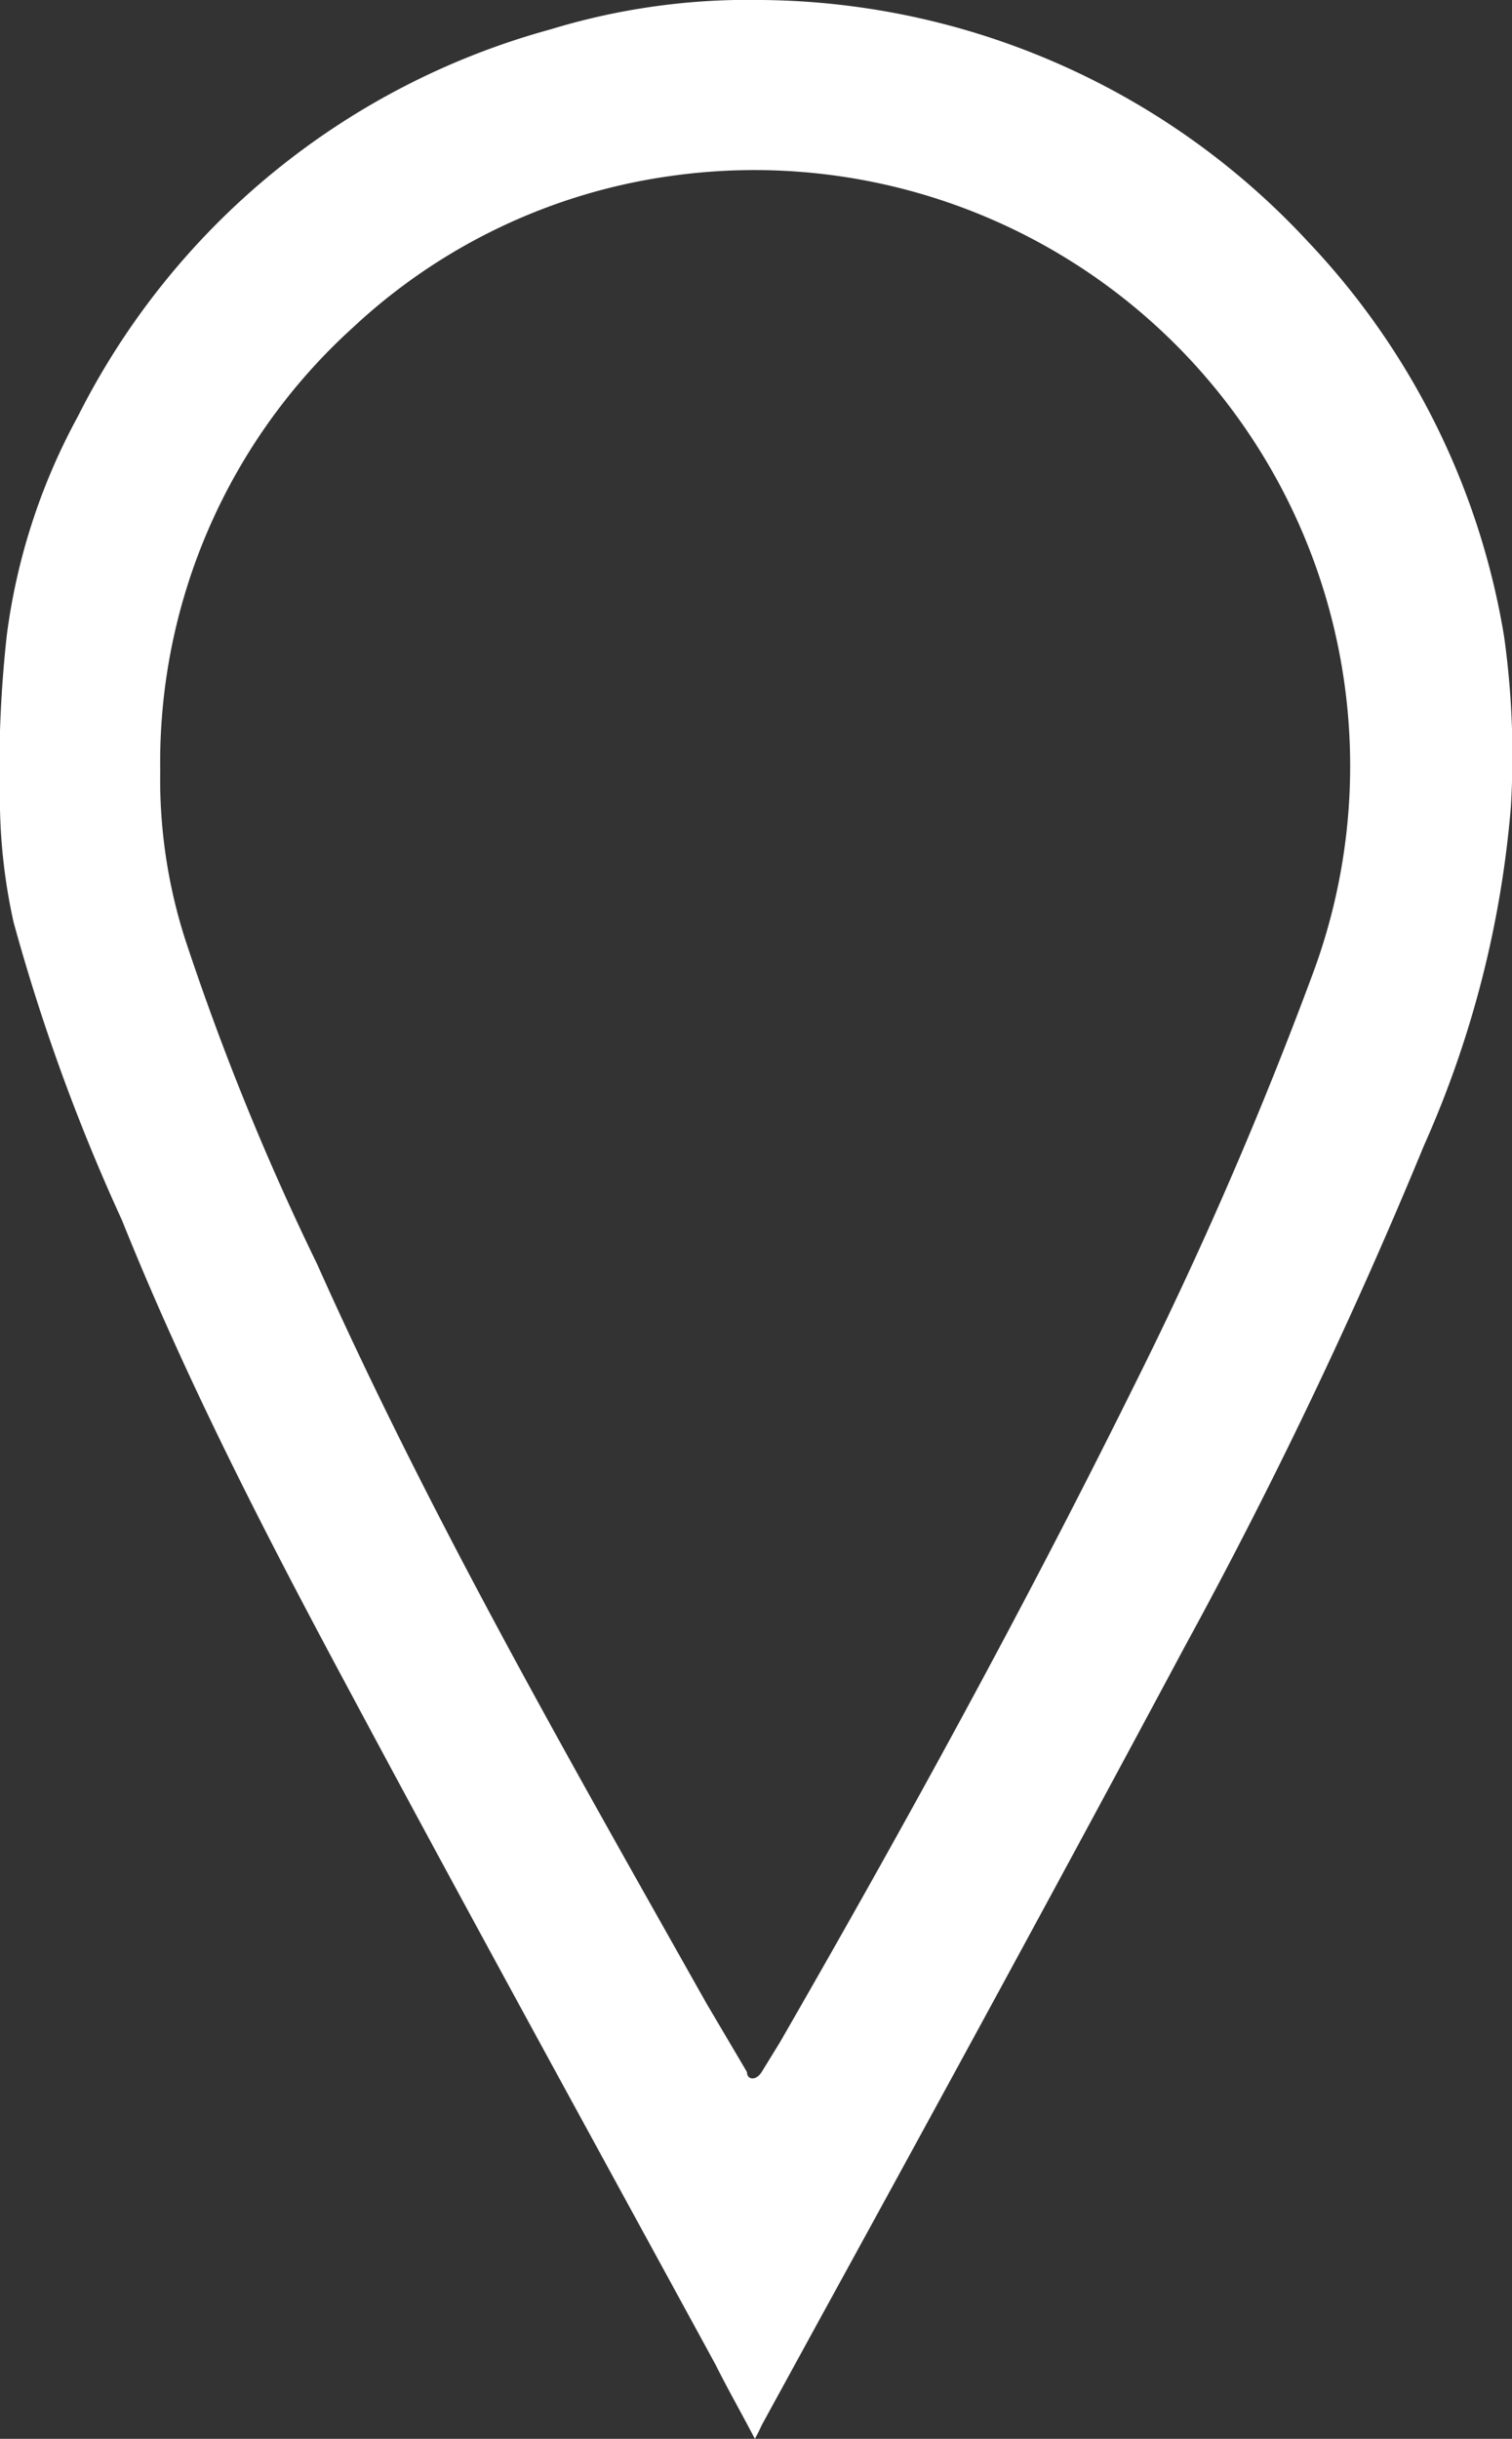 <svg xmlns="http://www.w3.org/2000/svg" viewBox="0 0 13.4 21.61"><rect x="0" y="0" width="13.4" height="21.61" fill="#333333" stroke="none"/><defs><style>.cls-1{fill:#fff;fill-rule:evenodd;}</style></defs><g id="Camada_2" data-name="Camada 2"><g id="Layer_1" data-name="Layer 1"><path class="cls-1" d="M6.69,21.61c-.12-.23-.24-.44-.35-.66-1.09-2-2.19-4-3.26-6-.73-1.36-1.43-2.72-2-4.14A17.29,17.29,0,0,1,.12,8.17a5.08,5.08,0,0,1-.12-1A10.9,10.9,0,0,1,.06,5.63,5.53,5.53,0,0,1,.69,3.69,6.65,6.65,0,0,1,4.88.26,6,6,0,0,1,6.75,0,6.68,6.68,0,0,1,11.6,2.15a6.65,6.65,0,0,1,1.73,3.49,7.61,7.61,0,0,1,.06,1.51,9.22,9.22,0,0,1-.77,3,45.15,45.15,0,0,1-2.12,4.44c-1.07,2-2.16,4-3.23,5.95l-.52.95A1.33,1.33,0,0,1,6.69,21.61ZM1.42,6.83a4.64,4.64,0,0,0,.22,1.49A23.16,23.16,0,0,0,2.81,11.2c1,2.24,2.24,4.4,3.45,6.55l.36.61c0,.07.08.08.13,0l.16-.26c1.1-1.91,2.16-3.84,3.14-5.82a36.69,36.69,0,0,0,1.58-3.64A5.28,5.28,0,0,0,5.94,1.56,5.17,5.17,0,0,0,3.13,2.9,5.2,5.2,0,0,0,1.42,6.83Z"/></g></g></svg>